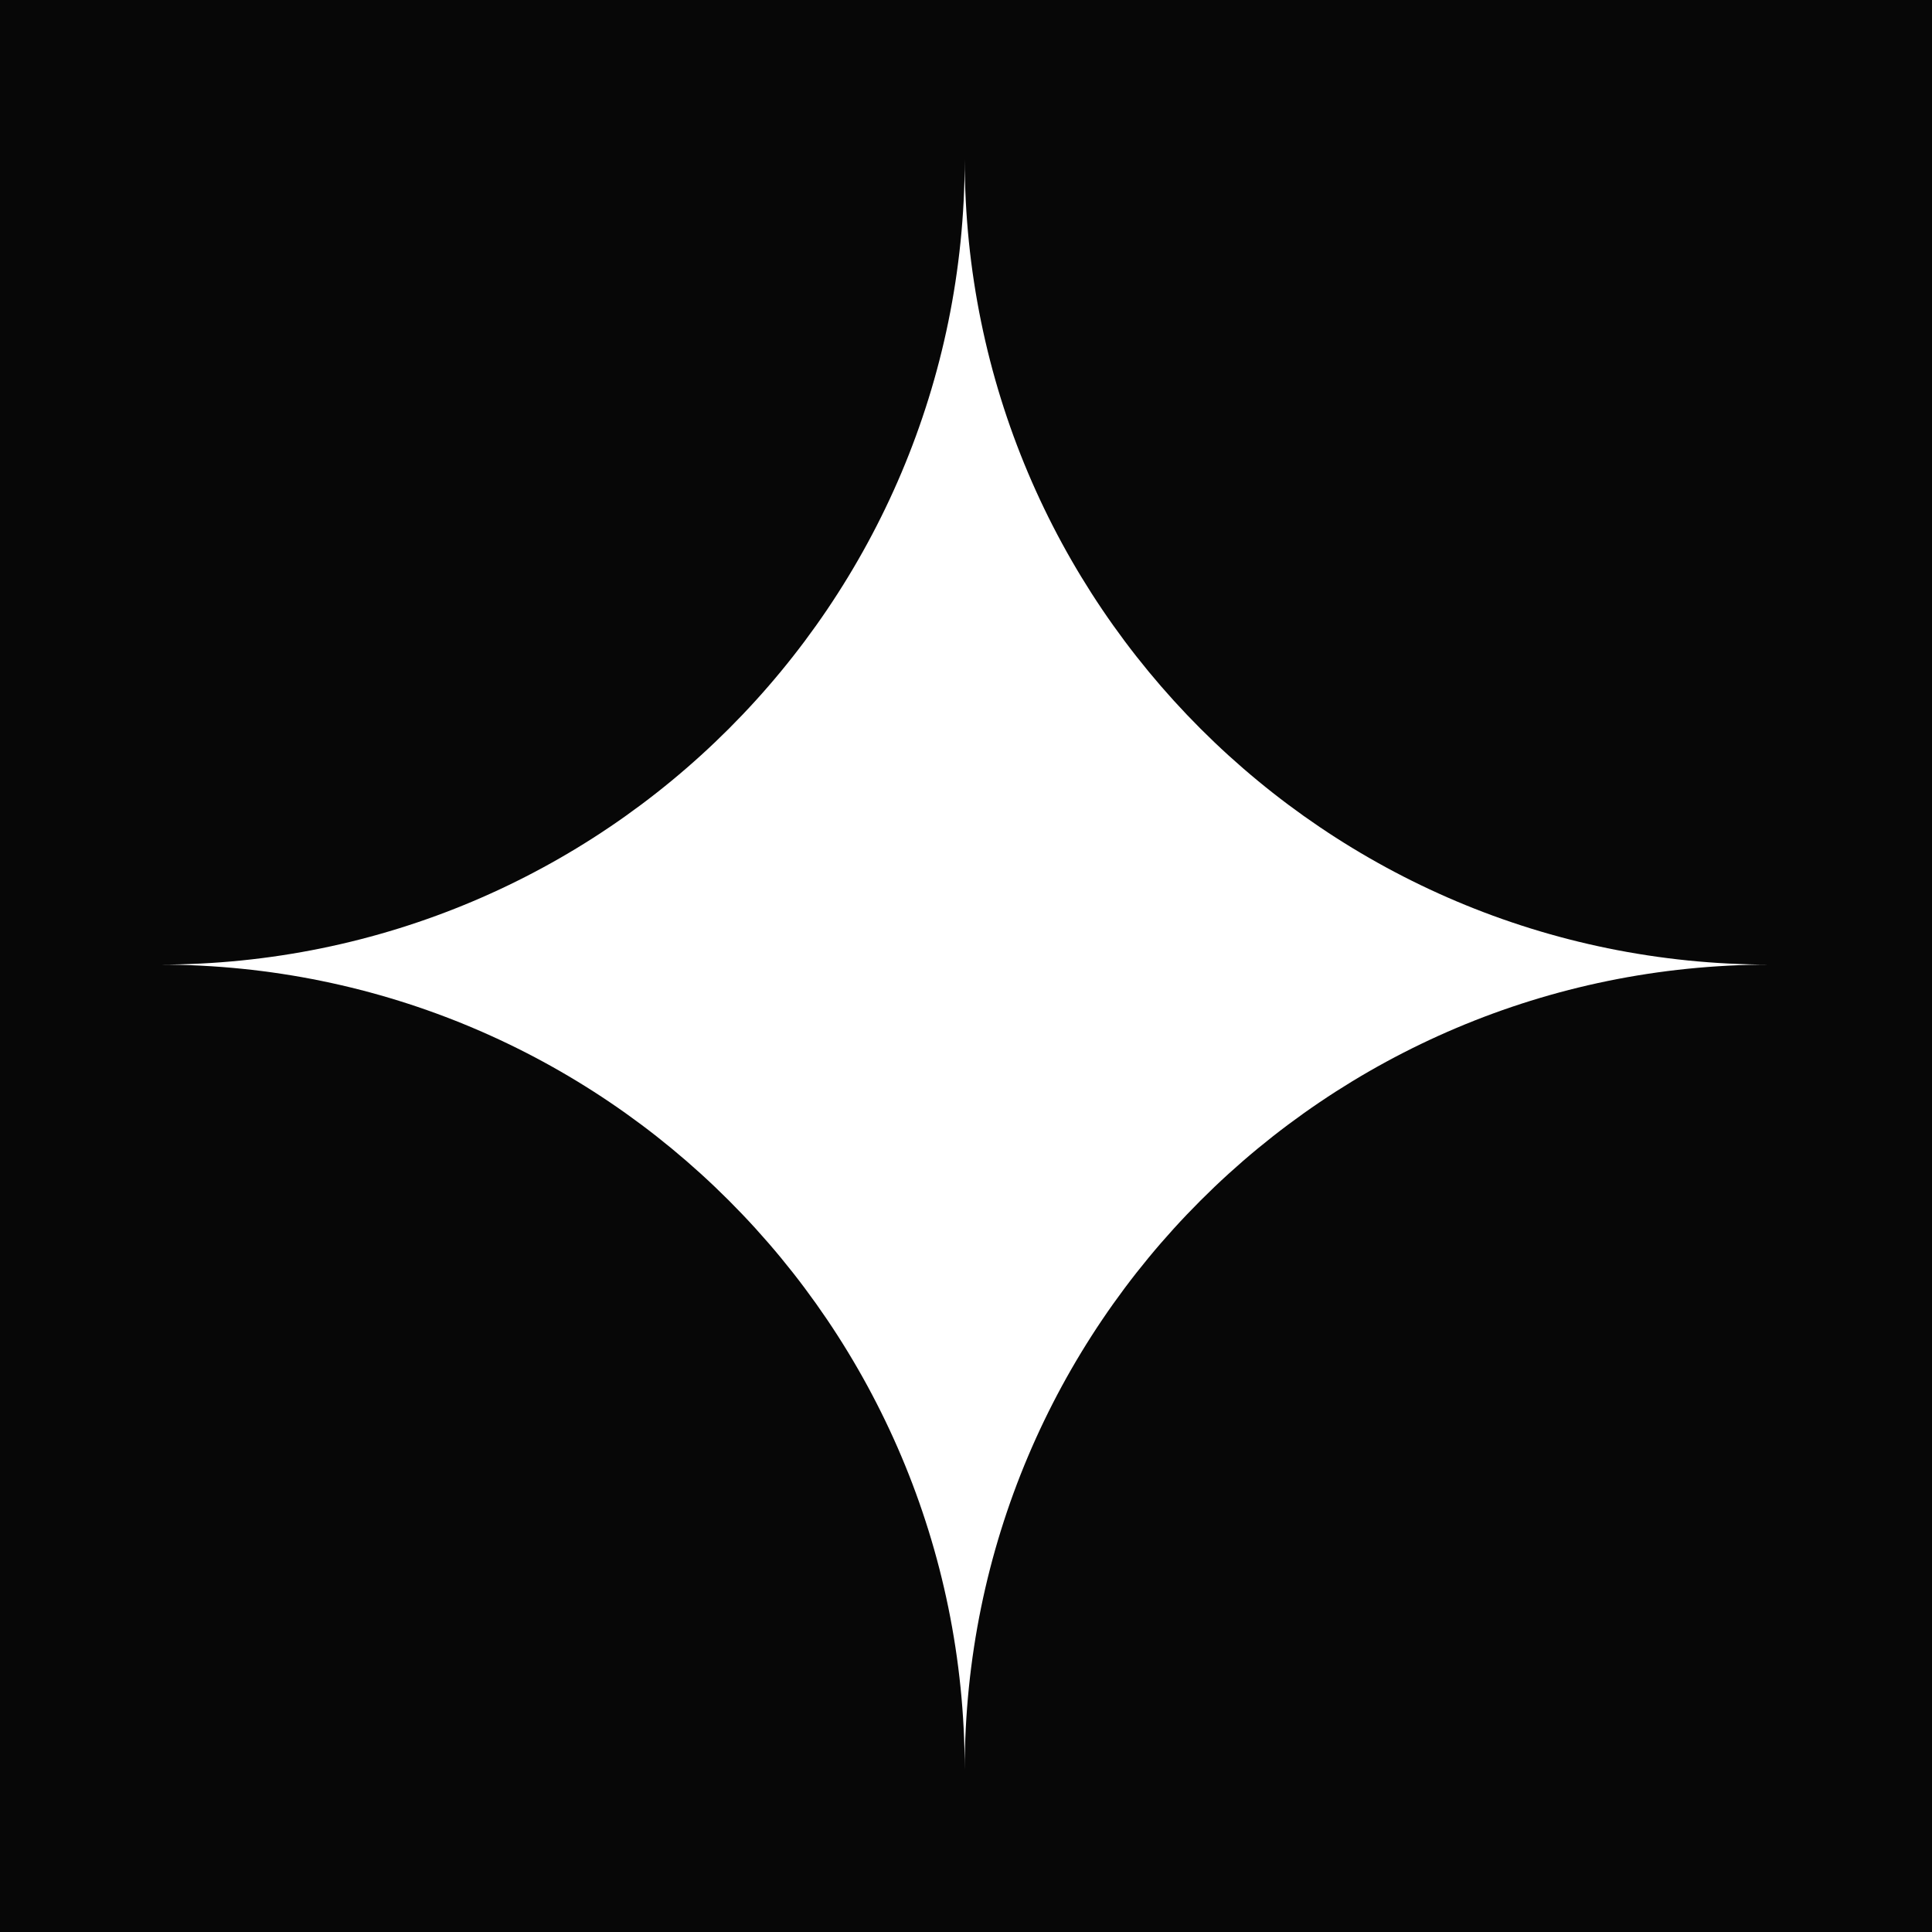 <svg xmlns="http://www.w3.org/2000/svg" version="1.1" xmlns:xlink="http://www.w3.org/1999/xlink" xmlns:svgjs="http://svgjs.dev/svgjs" width="512" height="512"><rect width="100%" height="100%" fill="#808080" stroke="none"/><svg id="SvgjsSvg1005" data-name="Ebene 1" xmlns="http://www.w3.org/2000/svg" viewBox="0 0 512 512">
  <defs>
    <style>
      .cls-1 {
        fill: #070707;
      }

      .cls-2 {
        fill: #fff;
      }
    </style>
  </defs>
  <rect id="SvgjsRect1004" data-name="Rechteck 215" class="cls-1" width="512" height="512"></rect>
  <path id="SvgjsPath1003" data-name="Pfad 3693" class="cls-2" d="M469.06,255.63c-117.86,0-213.4-95.55-213.4-213.41,0,117.86-95.55,213.4-213.41,213.41,117.86,0,213.4,95.55,213.41,213.41,0-117.86,95.55-213.4,213.41-213.41"></path>
</svg><style>@media (prefers-color-scheme: light) { :root { filter: none; } }
@media (prefers-color-scheme: dark) { :root { filter: none; } }
</style></svg>